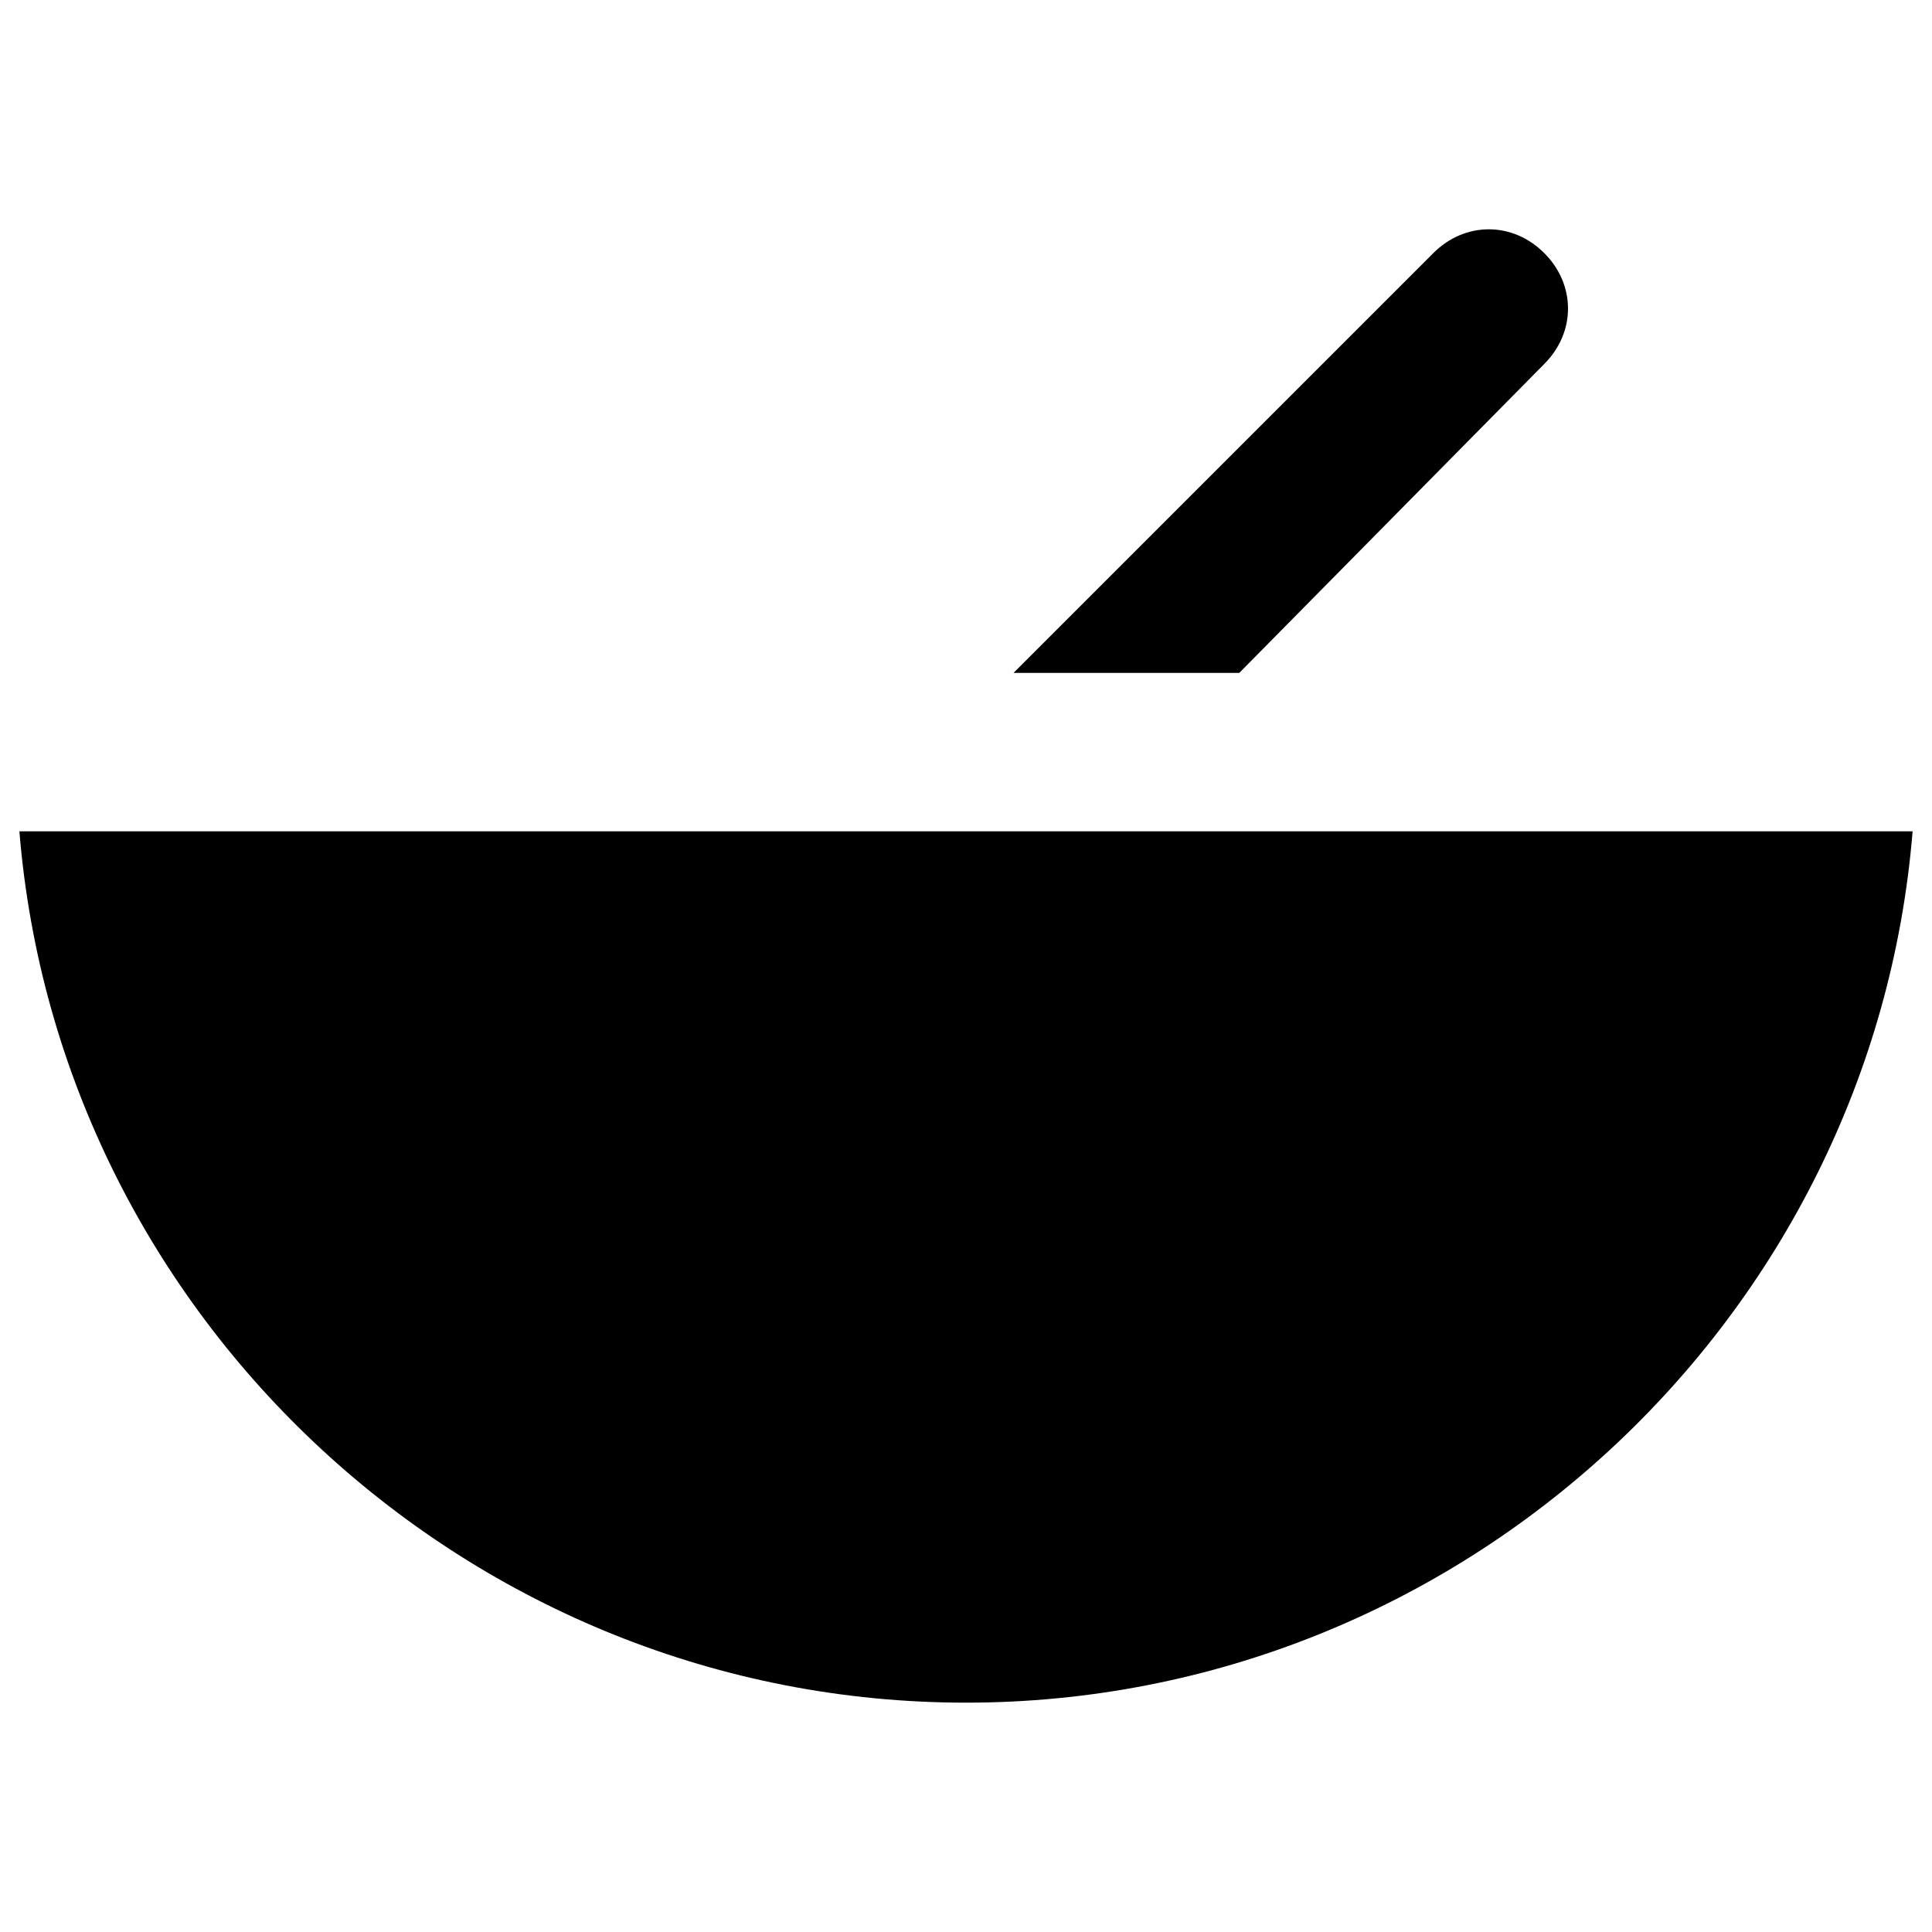 <?xml version="1.0" encoding="UTF-8"?>
<!-- Uploaded to: ICON Repo, www.svgrepo.com, Generator: ICON Repo Mixer Tools -->
<svg fill="#000000" width="800px" height="800px" version="1.1" viewBox="144 144 512 512" xmlns="http://www.w3.org/2000/svg">
 <g>
  <path d="m553.24 240.46c8.398-8.398 8.398-20.992 0-29.391-8.398-8.398-20.992-8.398-29.391 0l-111.26 111.26h59.828z"/>
  <path d="m149.14 364.31c10.496 129.1 119.66 230.91 250.86 230.91s240.36-101.81 250.86-230.91z"/>
 </g>
</svg>